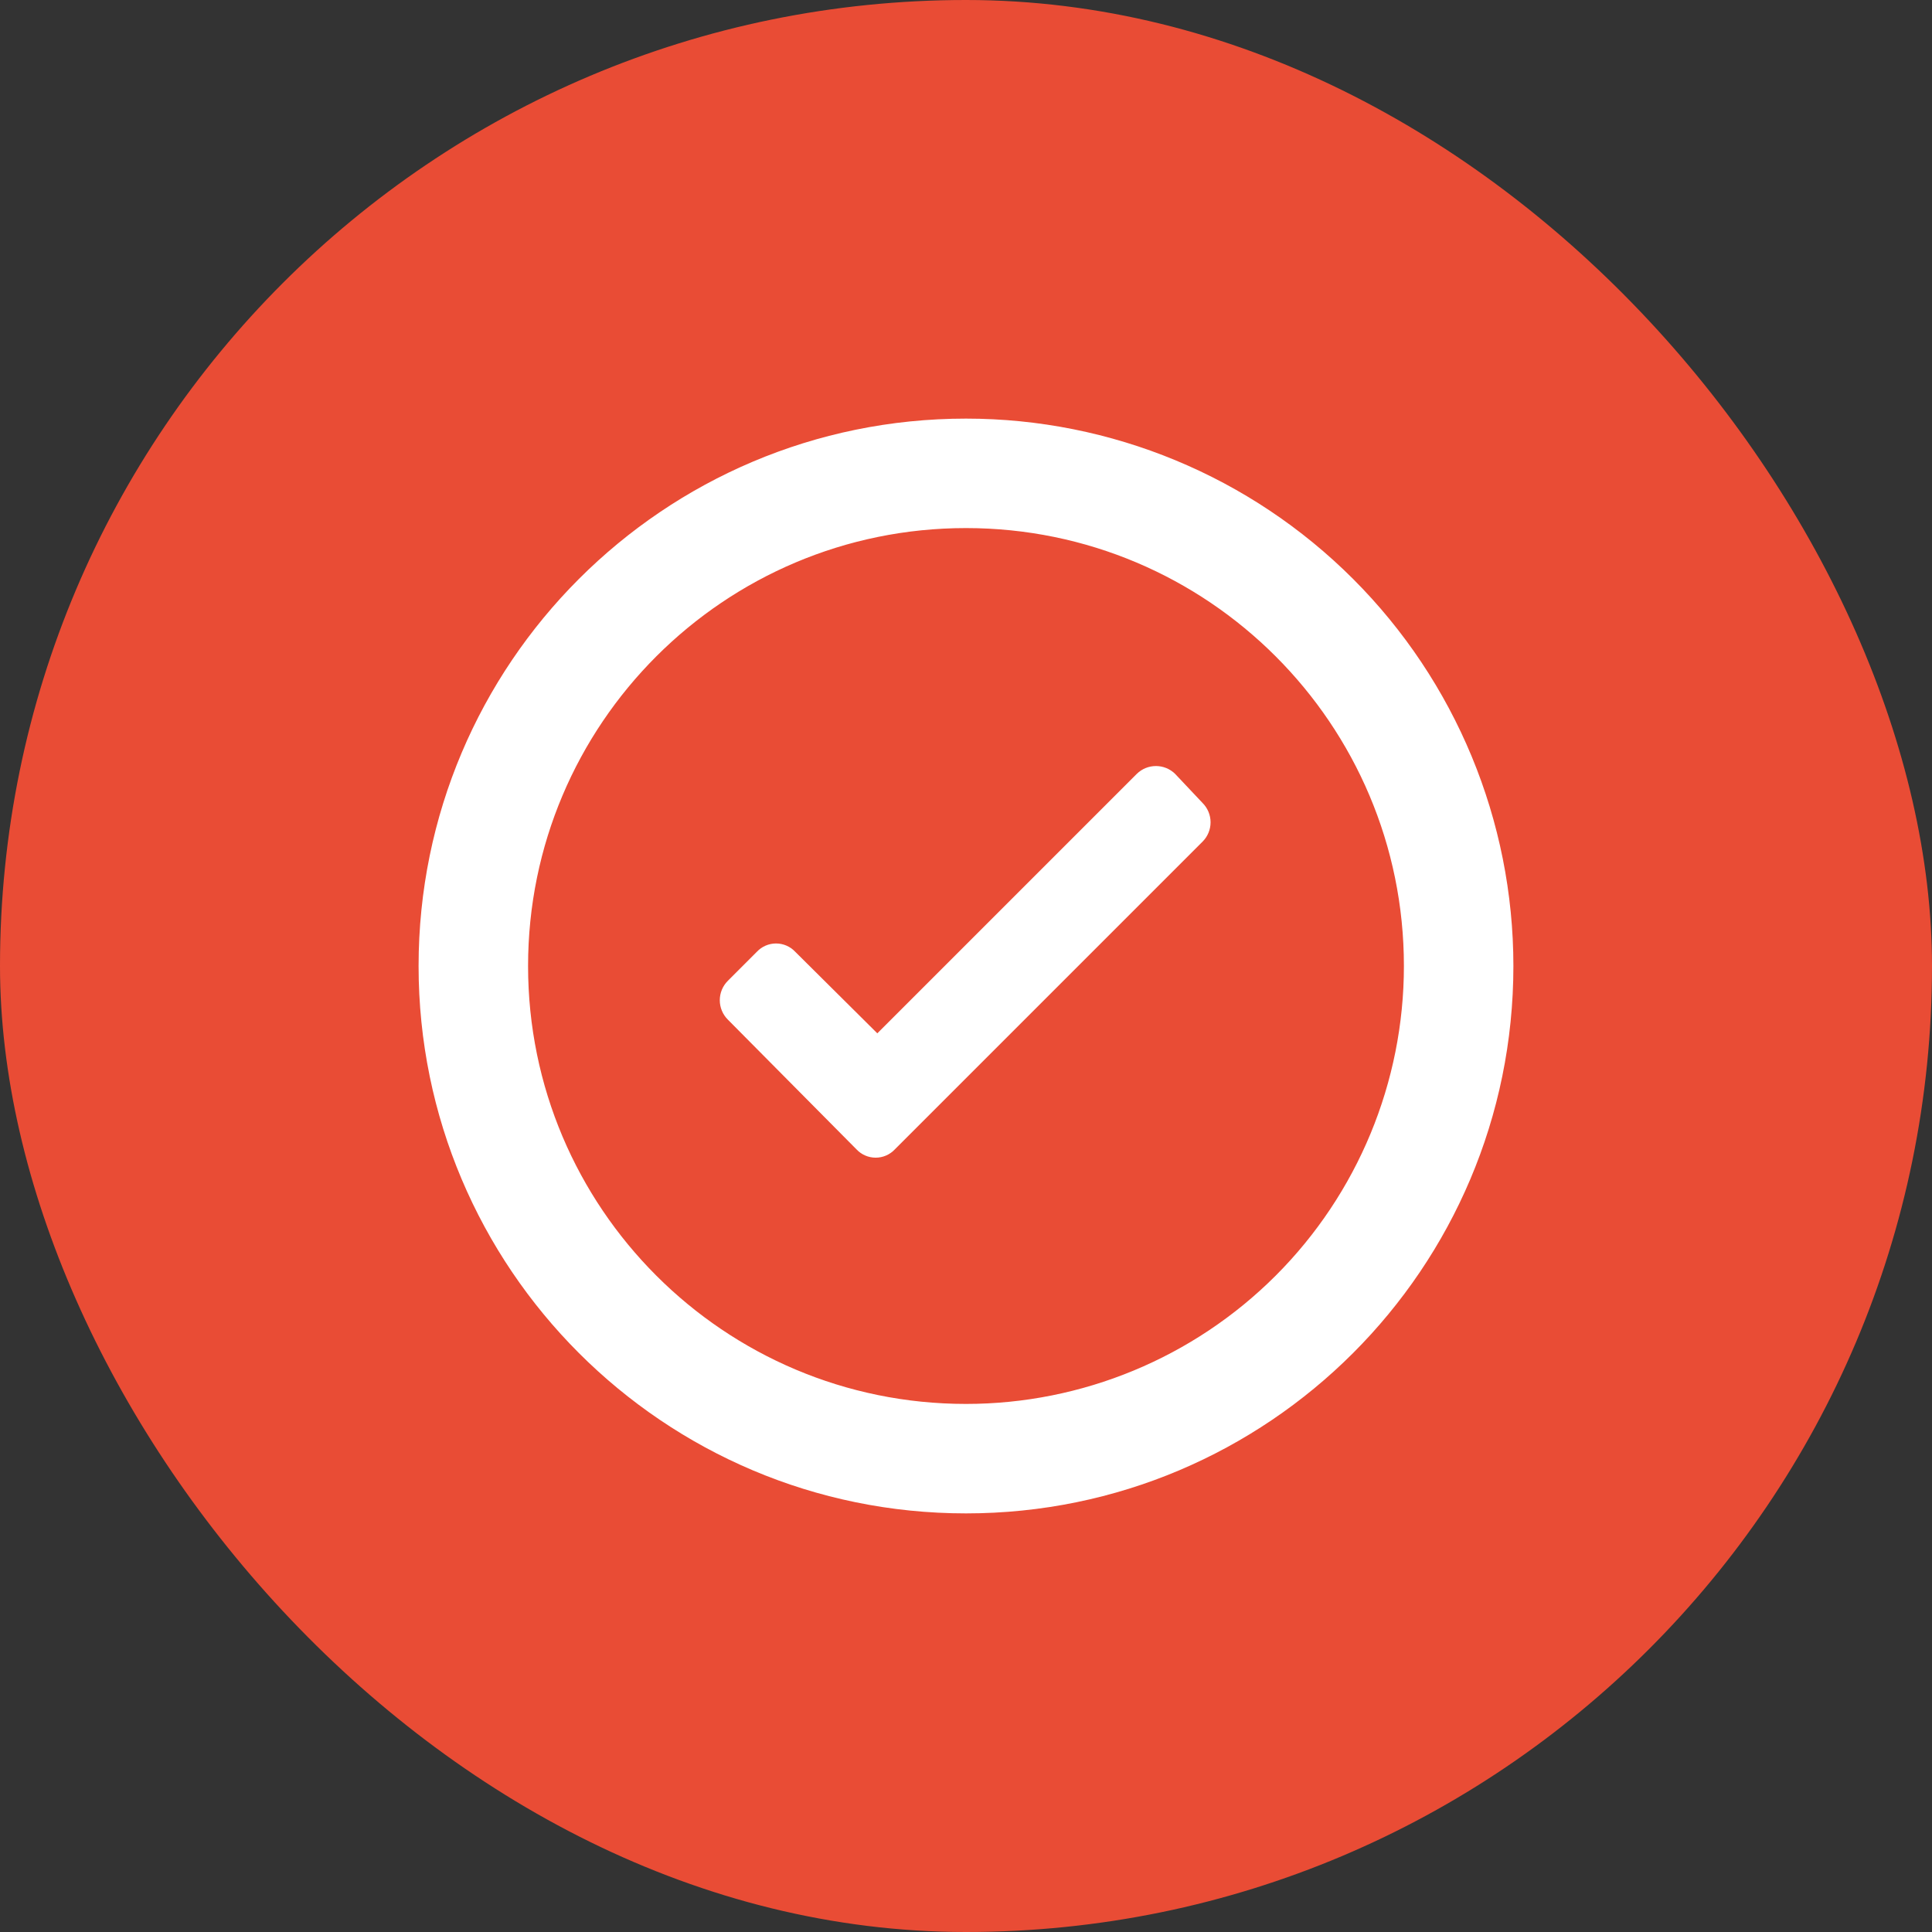 <svg width="100" height="100" viewBox="0 0 100 100" fill="none" xmlns="http://www.w3.org/2000/svg">
<rect x="0" y="0" width="100" height="100" fill="#333333" stroke="none"/>
<rect width="100" height="100" rx="50" fill="#E94C35"/>
<path fill-rule="evenodd" clip-rule="evenodd" d="M50 21.667C34.352 21.667 21.666 34.352 21.666 50C21.666 65.648 34.352 78.333 50 78.333C65.648 78.333 78.333 65.648 78.333 50C78.333 42.486 75.348 35.279 70.034 29.965C64.721 24.652 57.514 21.667 50 21.667ZM50 72.667C37.481 72.667 27.333 62.518 27.333 50C27.333 37.481 37.481 27.333 50 27.333C62.518 27.333 72.666 37.481 72.666 50C72.666 56.011 70.278 61.777 66.028 66.028C61.777 70.278 56.011 72.667 50 72.667ZM58.84 40.055C59.391 39.515 60.272 39.515 60.823 40.055L62.24 41.557C62.508 41.823 62.659 42.185 62.659 42.562C62.659 42.94 62.508 43.302 62.24 43.568L46.316 59.492C46.059 59.766 45.7 59.921 45.325 59.921C44.949 59.921 44.59 59.766 44.333 59.492L37.675 52.777C37.407 52.511 37.256 52.148 37.256 51.771C37.256 51.393 37.407 51.031 37.675 50.765L39.176 49.263C39.434 48.989 39.792 48.834 40.168 48.834C40.544 48.834 40.903 48.989 41.16 49.263L45.41 53.485L58.84 40.055Z" fill="white"/>
</svg>
